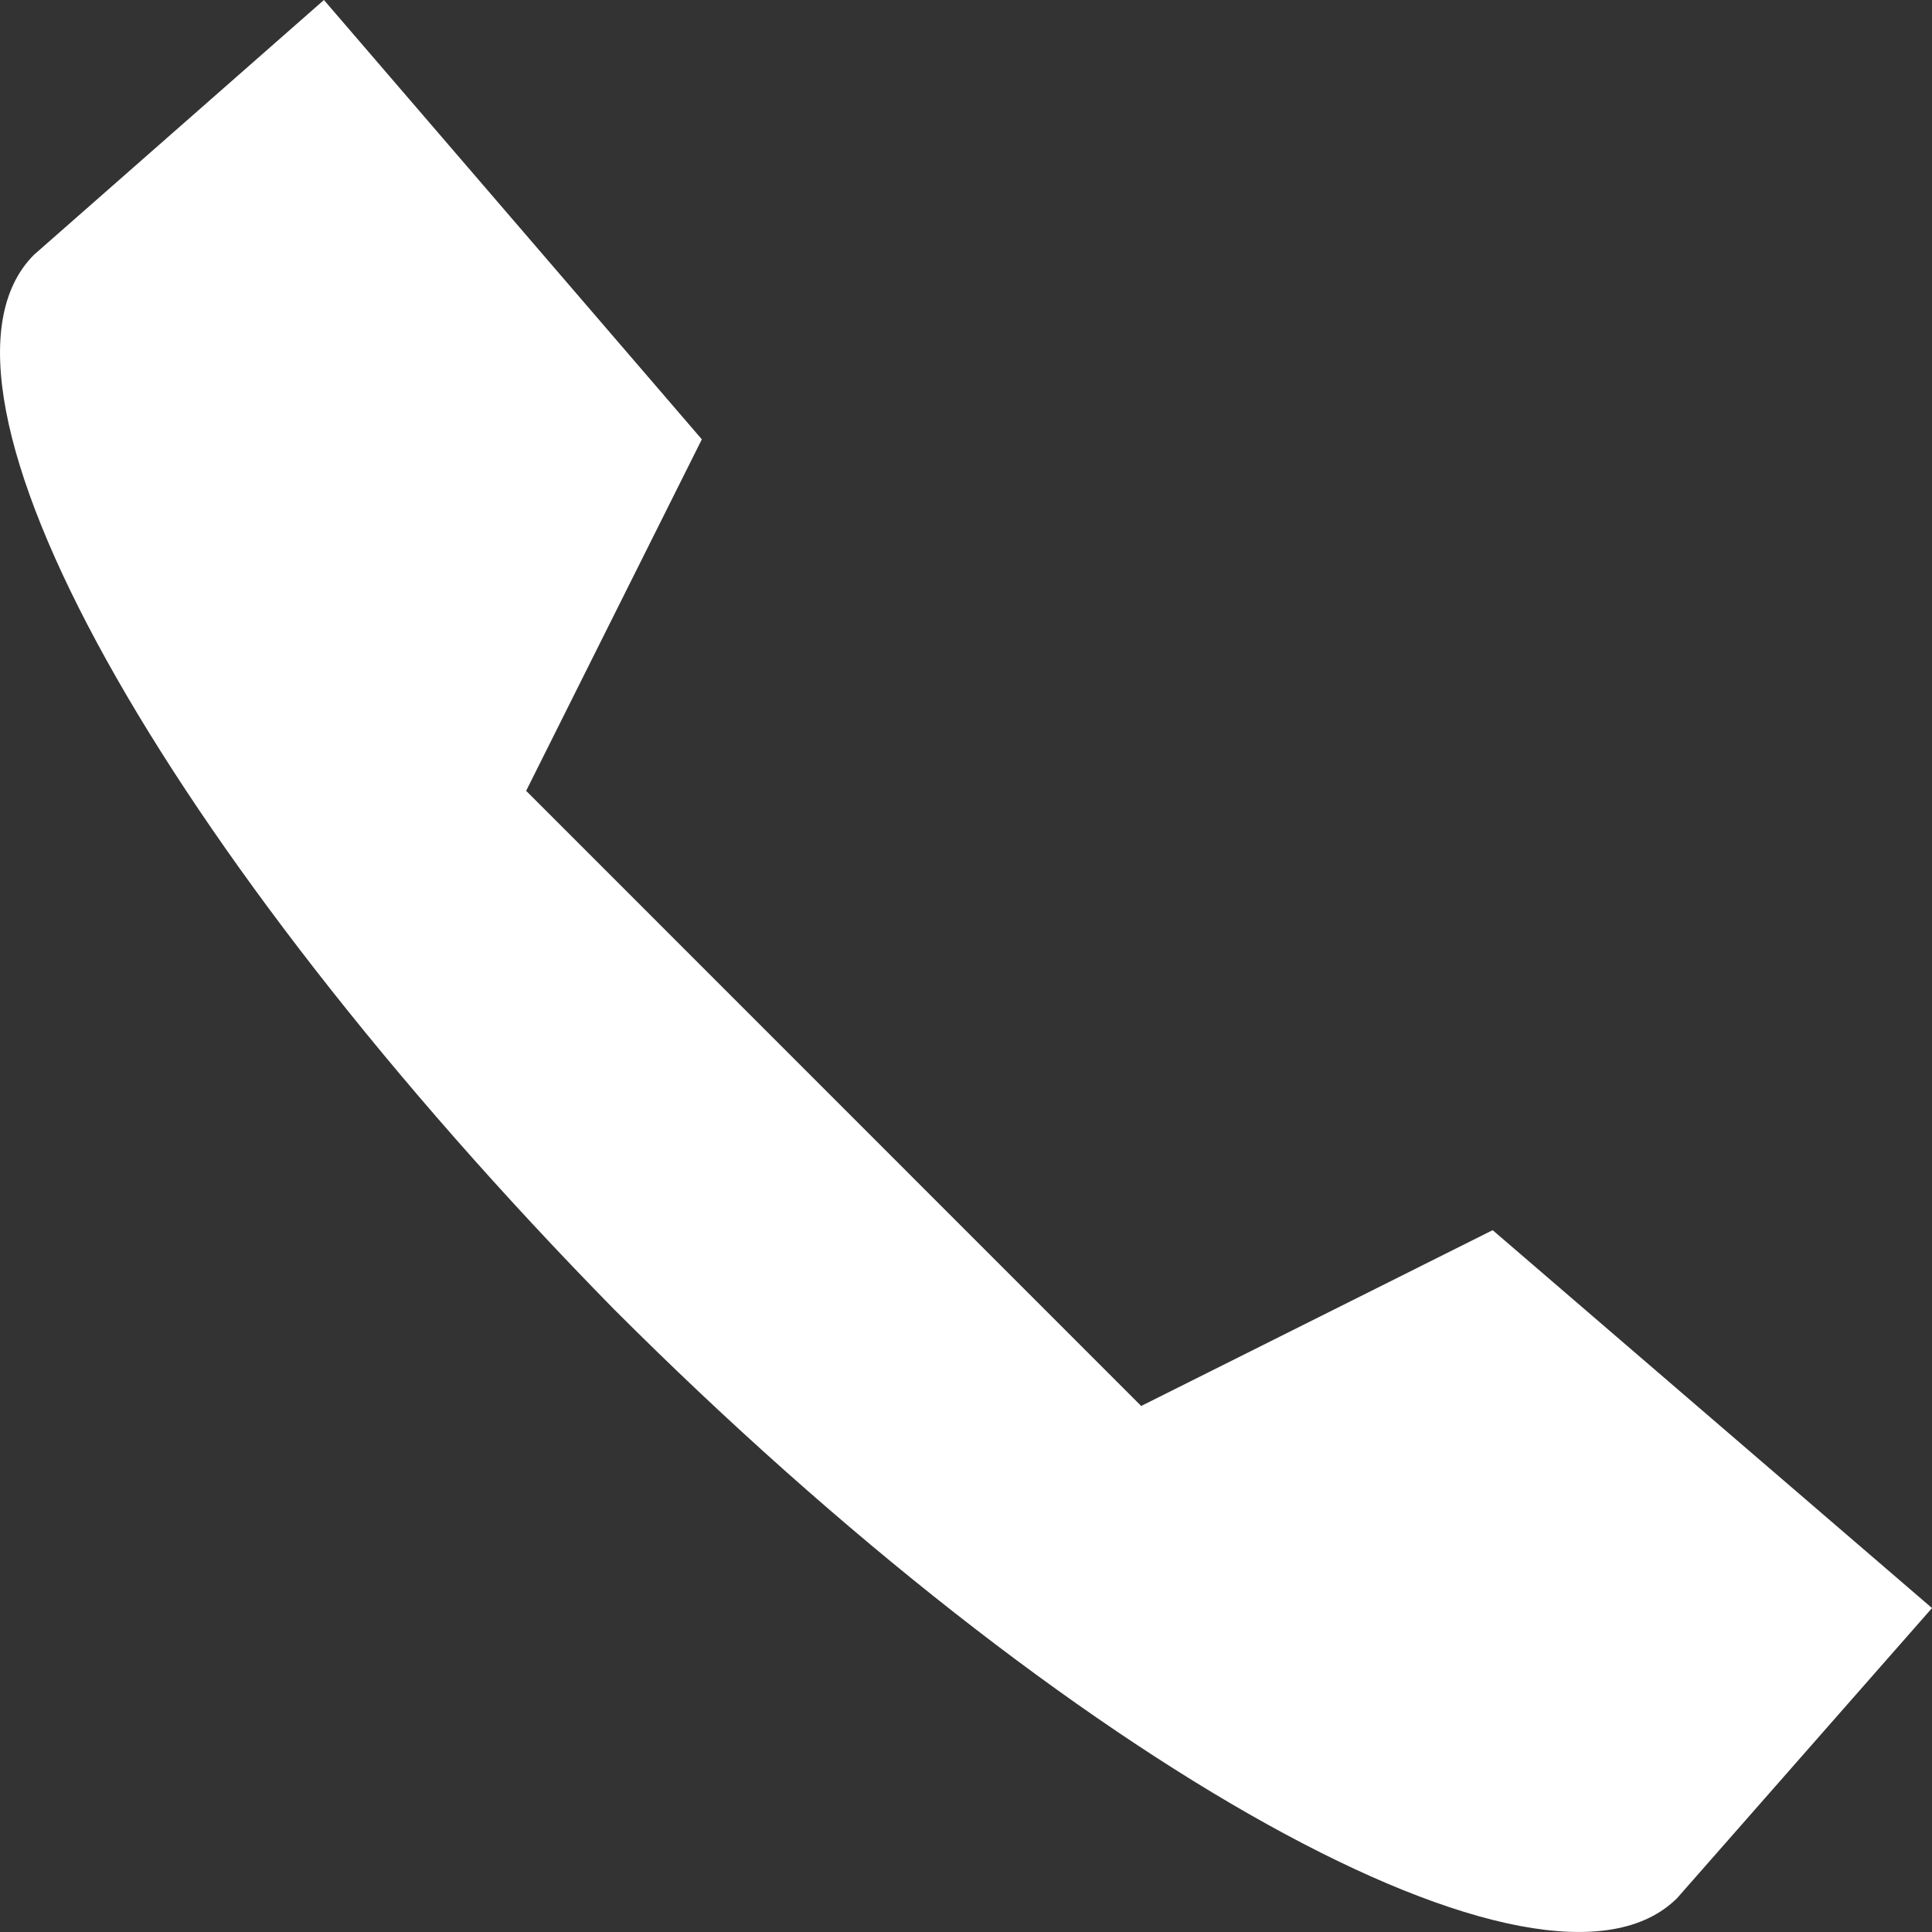 <?xml version="1.0" encoding="UTF-8"?> <svg xmlns="http://www.w3.org/2000/svg" width="15" height="15" viewBox="0 0 15 15" fill="none"><rect x="0" y="0" width="15" height="15" fill="#333333" stroke="none"/> <path d="M2.515 0L0.264 1.978C-0.759 3.002 1.287 6.618 4.767 10.165C8.314 13.713 11.998 15.76 13.022 14.736L15 12.485L11.589 9.551L8.86 10.916L4.085 6.14L5.449 3.411L2.515 0Z" fill="white"></path> </svg> 